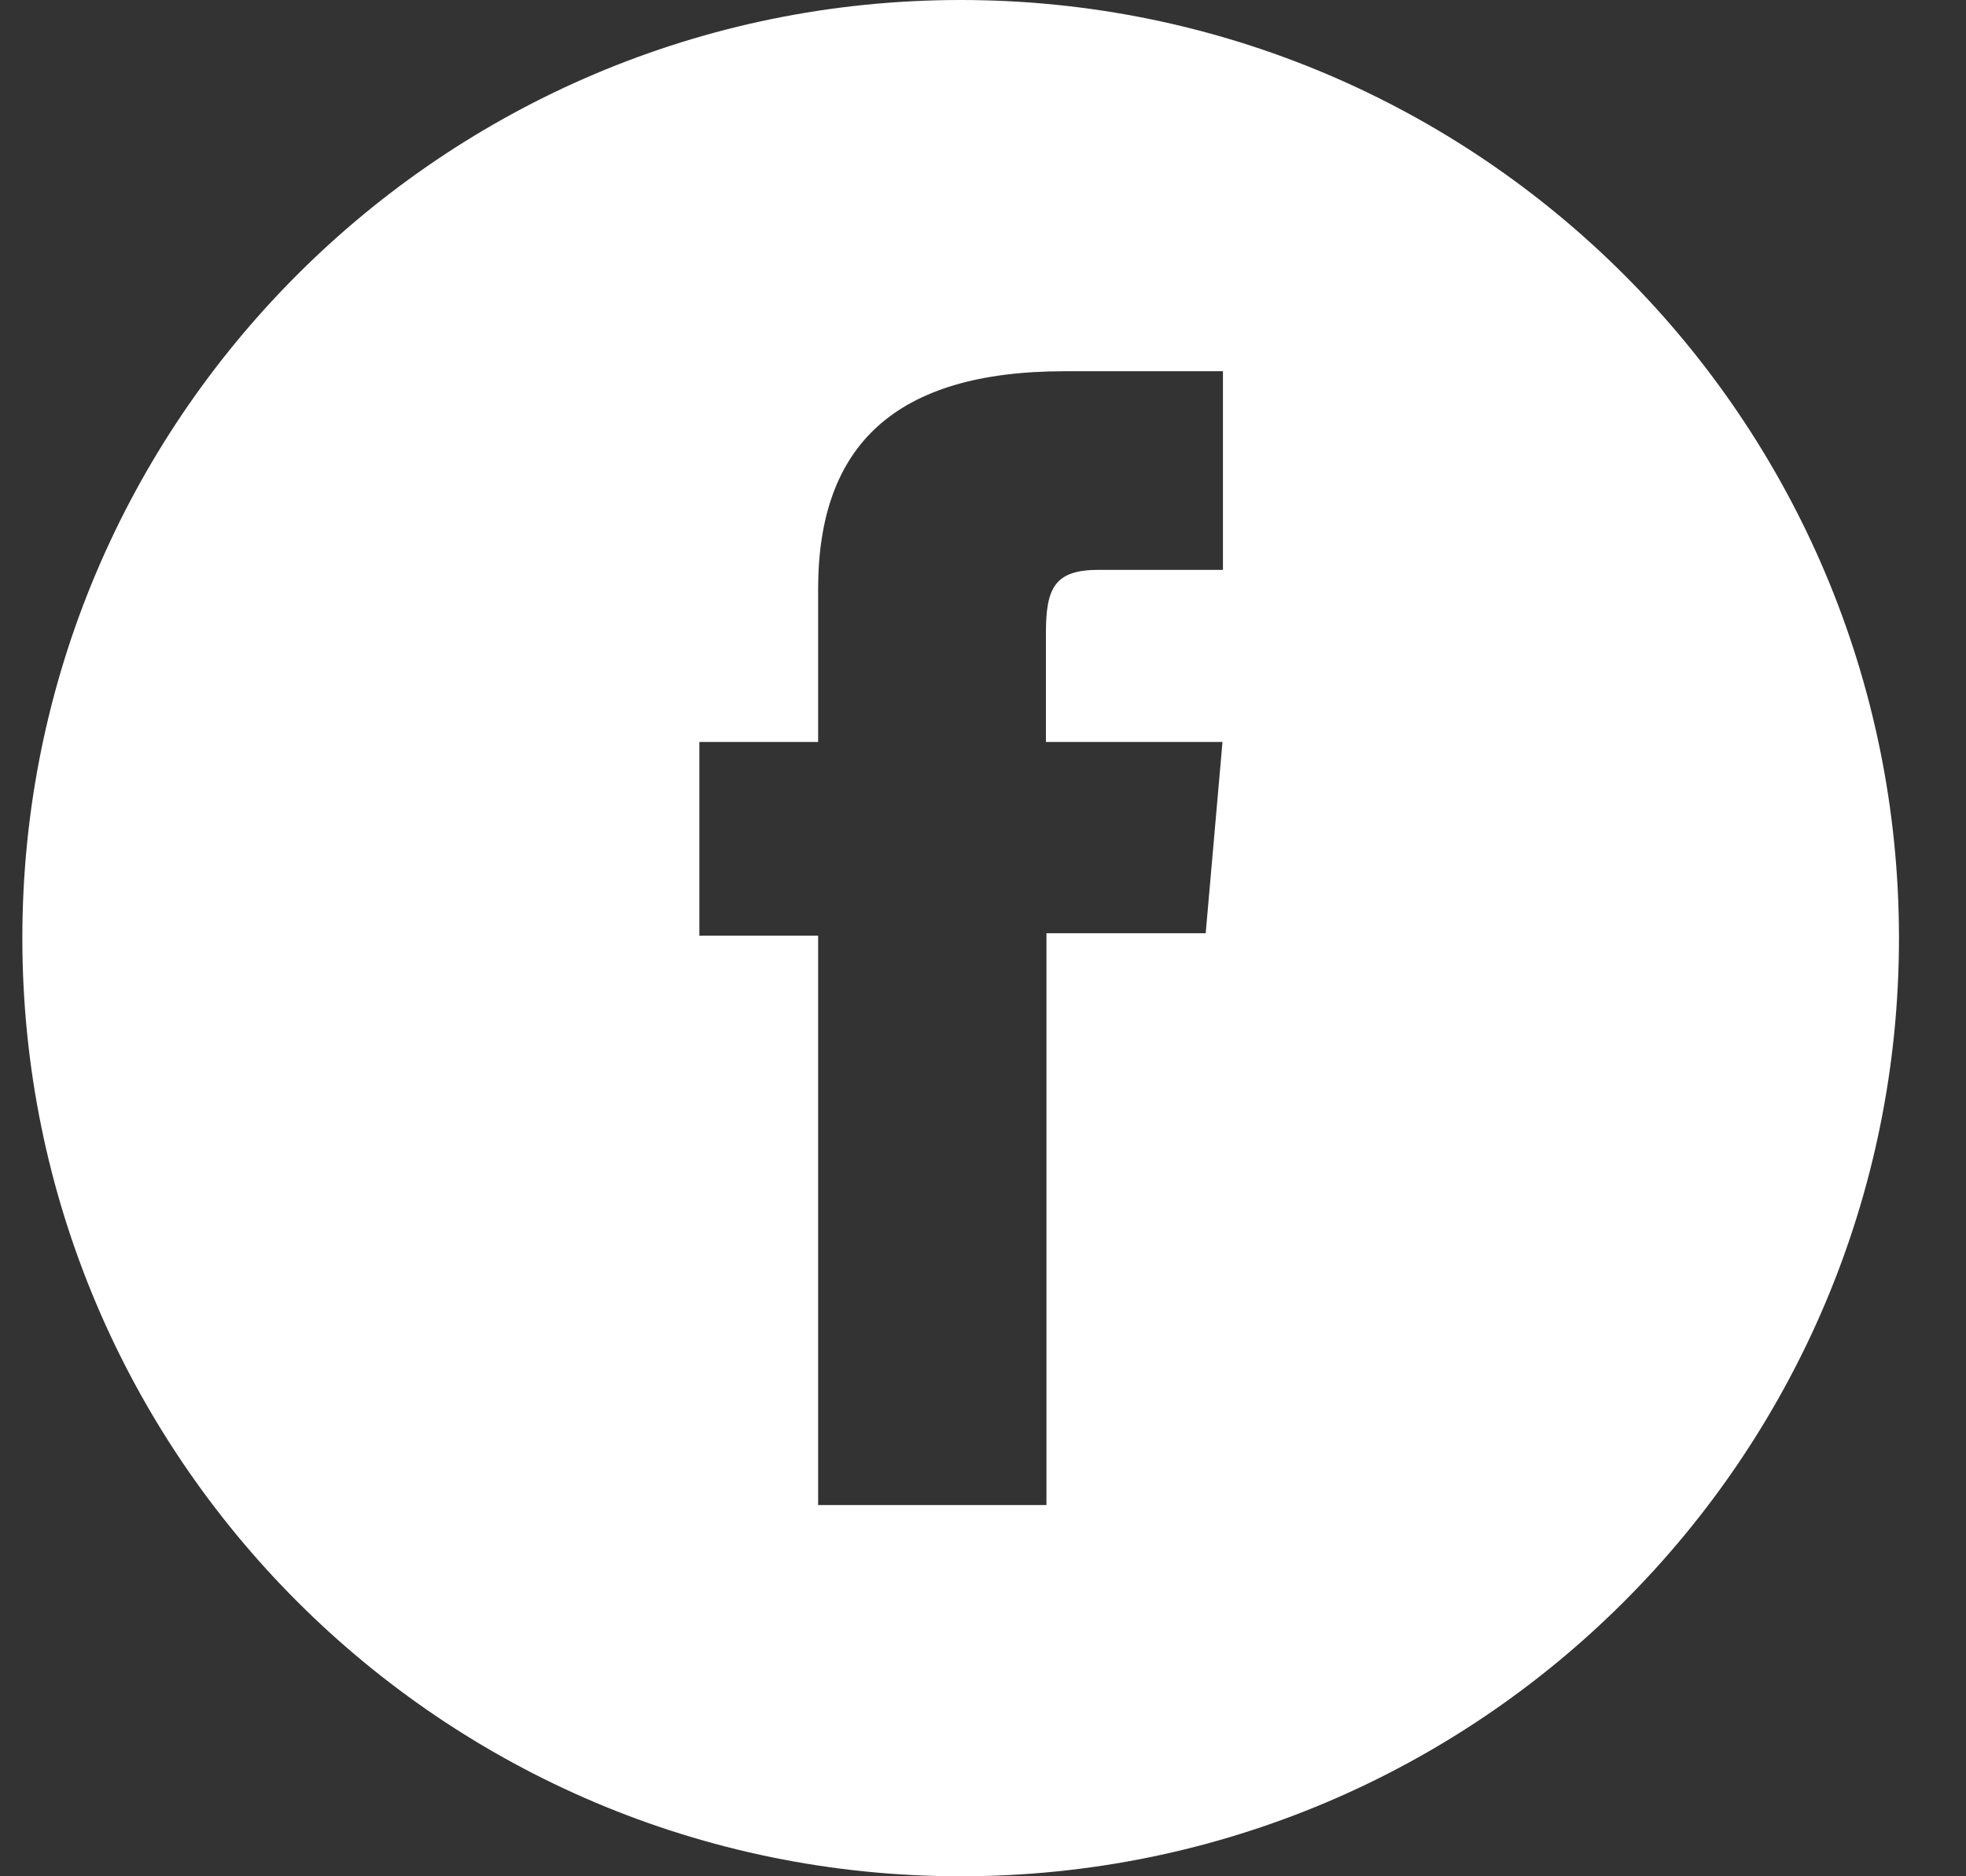<svg width="22" height="21" viewBox="0 0 22 21" fill="none" xmlns="http://www.w3.org/2000/svg">
<rect x="0" y="0" width="22" height="21" fill="#333333" stroke="none"/>
<g clip-path="url(#clip0_455:8)">
<path d="M10.75 0C4.951 0 0.25 4.701 0.25 10.5C0.25 16.299 4.951 21 10.75 21C16.549 21 21.25 16.299 21.25 10.5C21.25 4.701 16.549 0 10.75 0ZM13.68 6.378C13.68 6.378 12.692 6.378 12.295 6.378C11.804 6.378 11.704 6.577 11.704 7.085C11.704 7.504 11.704 8.304 11.704 8.304H13.68L13.492 10.445H11.71V16.845H9.155V10.472H7.826V8.304H9.155C9.155 8.304 9.155 7.989 9.155 6.594C9.155 4.988 10.011 4.155 11.914 4.155C12.223 4.155 13.685 4.155 13.685 4.155V6.378H13.68Z" fill="white"/>
</g>
<defs>
<clipPath id="clip0_455:8">
<rect width="21" height="21" fill="white" transform="translate(0.25)"/>
</clipPath>
</defs>
</svg>
